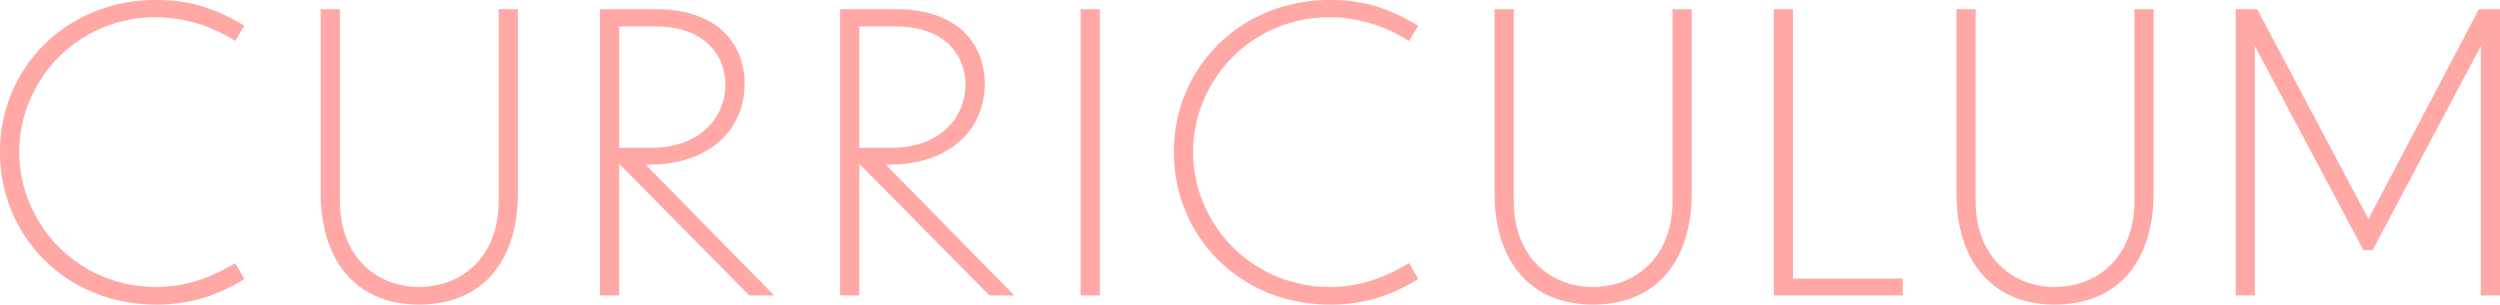 <svg xmlns="http://www.w3.org/2000/svg" width="573.496" height="69.872" viewBox="0 0 573.496 69.872">
  <path id="パス_1" data-name="パス 1" d="M-522.456-61.864c-7.128-4.312-13.024-5.9-20.24-5.9-20.592,0-35.816,15.576-35.816,34.848,0,19.36,15.136,35.024,35.816,35.024a36.411,36.411,0,0,0,20.24-5.9l-2.112-3.608c-6.336,3.784-11.968,5.456-18.04,5.456A31.155,31.155,0,0,1-574.112-33a31.1,31.1,0,0,1,31.5-30.8,33.878,33.878,0,0,1,18.04,5.456ZM-459.712-23.5V-65.648h-4.4v43.912c0,13.2-8.712,19.8-18.3,19.8-9.416,0-18.128-6.6-18.128-19.8V-65.648h-4.4V-23.5c0,16.016,8.536,25.608,22.528,25.608C-468.16,2.112-459.712-7.48-459.712-23.5ZM-406.648,0h5.72l-29.48-30.008h.88c13.464,0,21.824-7.744,21.824-18.568,0-8.184-5.192-17.072-20.5-17.072H-440.88V0h4.4V-30.008h.176Zm-21.56-61.688c12.32,0,16.016,7.568,16.1,13.112,0,8.184-6.248,14.7-16.9,14.7h-7.48V-61.688ZM-351.56,0h5.72l-29.48-30.008h.88c13.464,0,21.824-7.744,21.824-18.568,0-8.184-5.192-17.072-20.5-17.072h-12.672V0h4.4V-30.008h.176Zm-21.56-61.688c12.32,0,16.016,7.568,16.1,13.112,0,8.184-6.248,14.7-16.9,14.7h-7.48V-61.688ZM-330.616,0h4.4V-65.648h-4.4Zm77.44-61.864c-7.128-4.312-13.024-5.9-20.24-5.9-20.592,0-35.816,15.576-35.816,34.848,0,19.36,15.136,35.024,35.816,35.024a36.411,36.411,0,0,0,20.24-5.9l-2.112-3.608c-6.336,3.784-11.968,5.456-18.04,5.456A31.155,31.155,0,0,1-304.832-33a31.1,31.1,0,0,1,31.5-30.8,33.878,33.878,0,0,1,18.04,5.456ZM-190.432-23.5V-65.648h-4.4v43.912c0,13.2-8.712,19.8-18.3,19.8-9.416,0-18.128-6.6-18.128-19.8V-65.648h-4.4V-23.5c0,16.016,8.536,25.608,22.528,25.608C-198.88,2.112-190.432-7.48-190.432-23.5ZM-171.6-65.648V0h29.568V-3.872H-167.2V-65.648ZM-84.48-23.5V-65.648h-4.4v43.912c0,13.2-8.712,19.8-18.3,19.8-9.416,0-18.128-6.6-18.128-19.8V-65.648h-4.4V-23.5c0,16.016,8.536,25.608,22.528,25.608C-92.928,2.112-84.48-7.48-84.48-23.5Zm48.136,13.112h2.112L-9.416-57.2V0h4.4V-65.648h-4.84L-35.2-17.512-60.72-65.648h-4.928V0h4.4V-57.2Z" transform="translate(578.512 67.76)" fill="#ffa8a5"/>
</svg>
